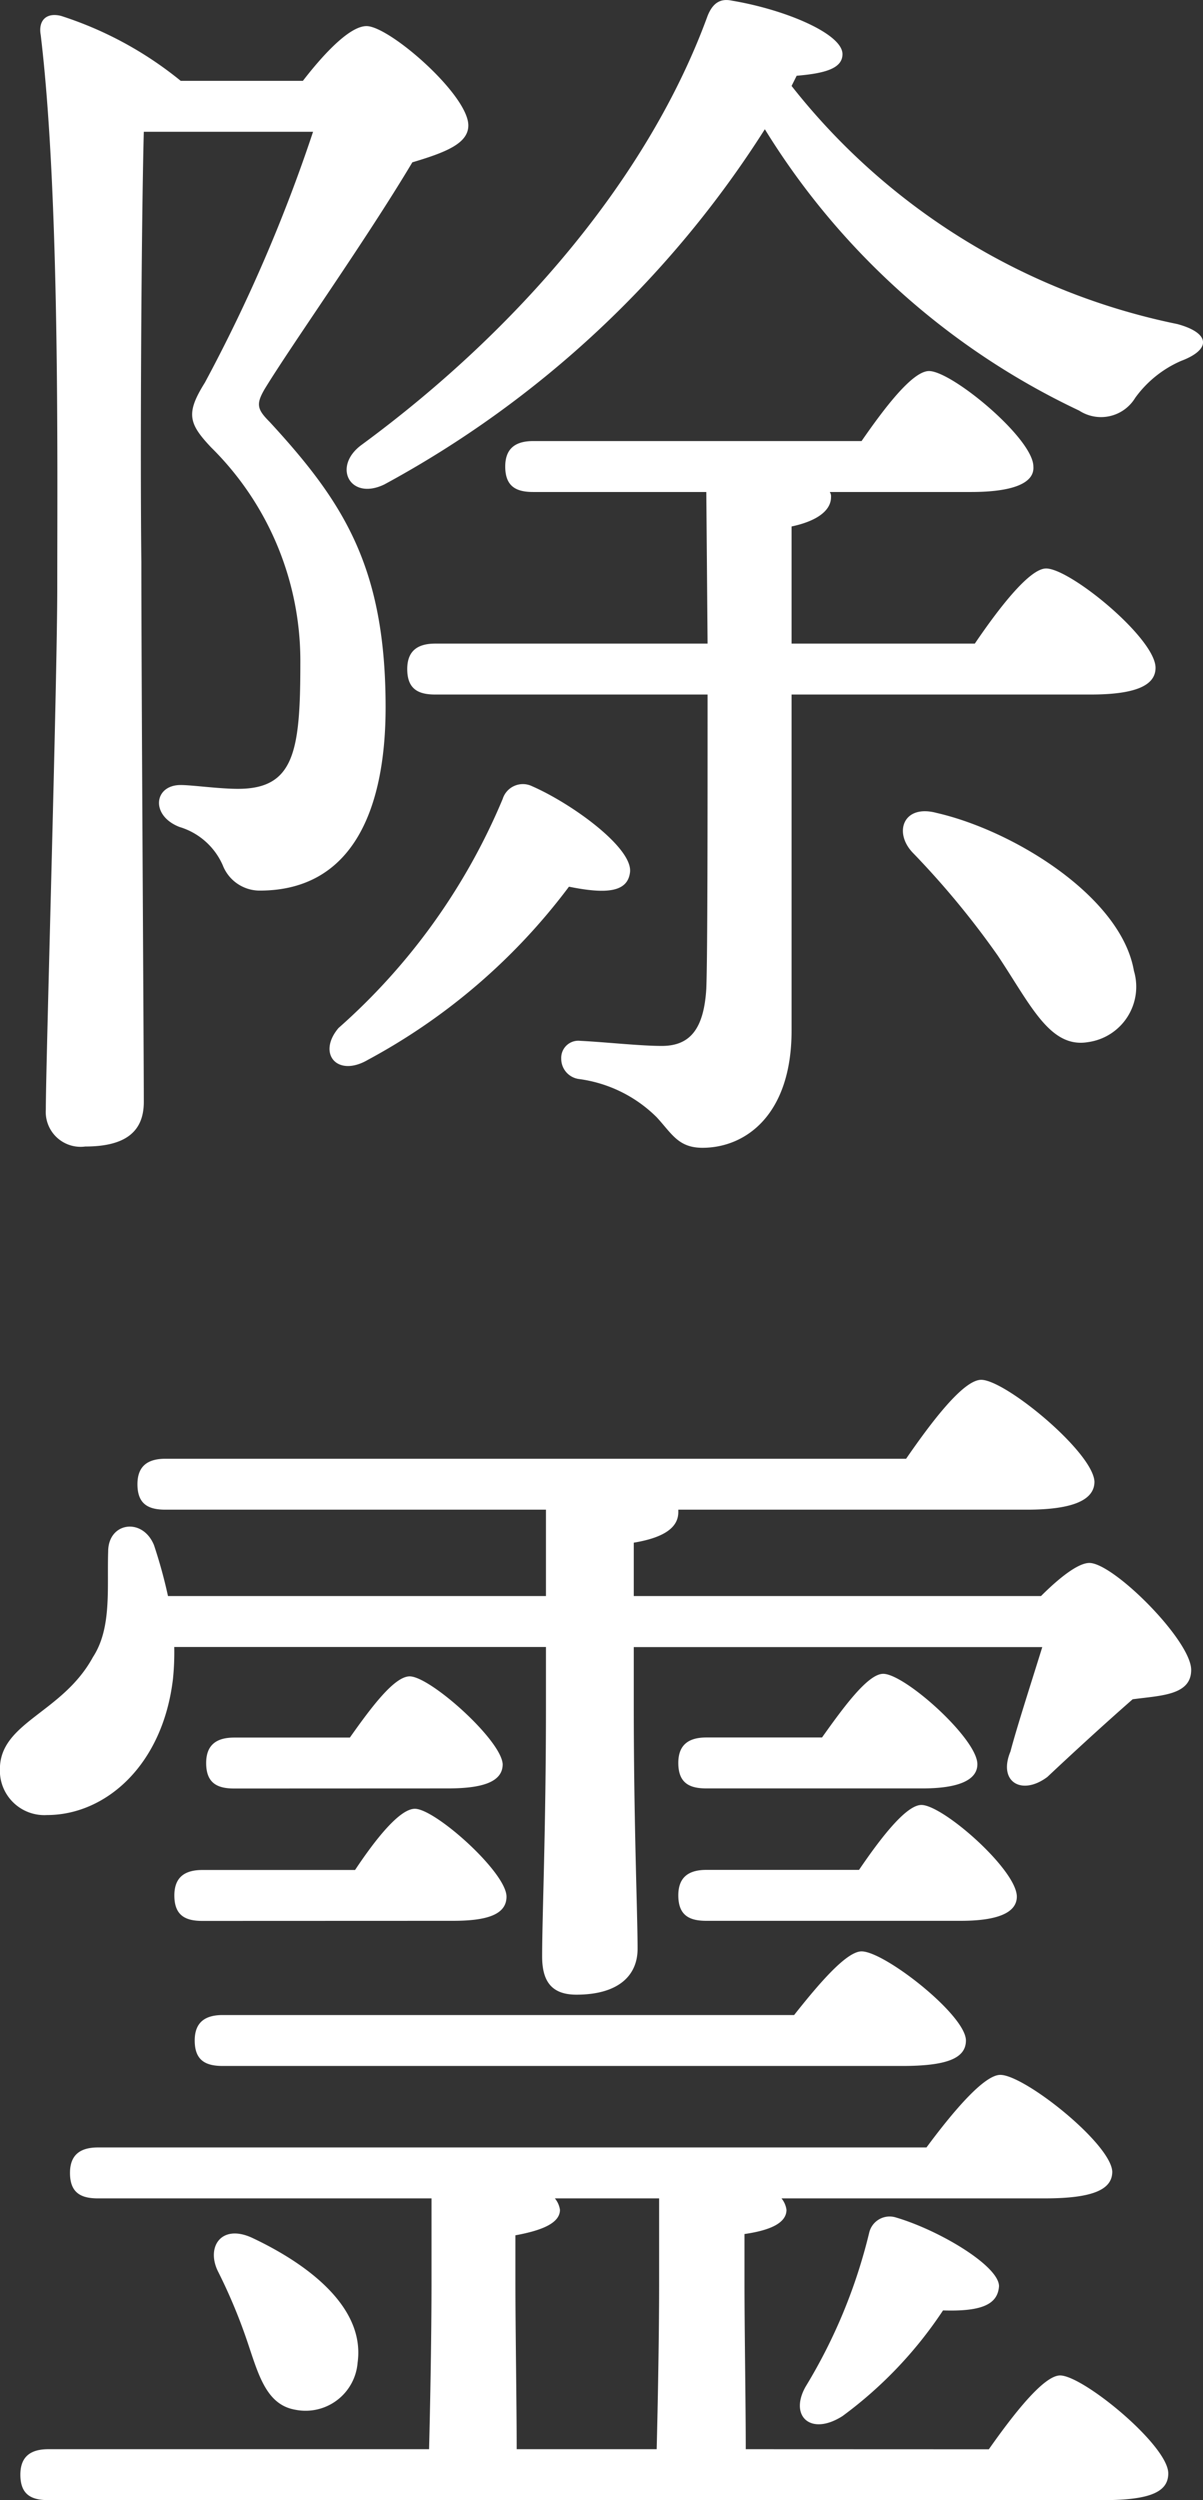 <svg xmlns="http://www.w3.org/2000/svg" width="49.155" height="102.109" viewBox="0 0 49.155 102.109">
  <rect x="0" y="0" width="49.155" height="102.109" fill="#333333" stroke="none"/>
  <path id="パス_53" data-name="パス 53" d="M9.152-39.884a14.992,14.992,0,0,0-4.888-2.652c-.624-.156-.936.208-.832.78.78,6.5.676,17.212.676,22.516,0,3.952-.468,19.5-.468,21.372A1.425,1.425,0,0,0,5.252,3.64c1.664,0,2.392-.624,2.392-1.82,0-2.184-.1-17.212-.1-22.048-.052-4.368,0-13.832.1-17.576H14.56A64.715,64.715,0,0,1,10.14-27.56c-.78,1.248-.676,1.664.26,2.652a12.246,12.246,0,0,1,3.64,8.84c0,3.588-.26,5.1-2.548,5.1-.78,0-1.872-.156-2.34-.156C8.06-11.128,7.9-9.88,9.1-9.412a2.813,2.813,0,0,1,1.768,1.56,1.621,1.621,0,0,0,1.508,1.04c3.9,0,5.148-3.484,5.148-7.488,0-5.72-1.716-8.372-4.732-11.648-.52-.52-.572-.728-.208-1.352,1.144-1.872,4.108-6.032,6.032-9.256,1.4-.416,2.288-.78,2.288-1.508,0-1.248-3.224-4.056-4.16-4.056-.676,0-1.716,1.092-2.6,2.236ZM27.508-7.54c.156-.988-2.34-2.808-4-3.536a.864.864,0,0,0-1.2.52A25.692,25.692,0,0,1,15.6-1.2C14.716-.156,15.548.832,16.8.1a25.117,25.117,0,0,0,8.216-7.072C26.572-6.656,27.4-6.76,27.508-7.54ZM40.04-9.984c-1.352-.364-1.768.78-.988,1.612A34.9,34.9,0,0,1,42.536-4.16c1.352,2.028,2.132,3.8,3.692,3.536A2.282,2.282,0,0,0,48.1-3.536C47.58-6.552,43.212-9.256,40.04-9.984ZM34.112-16.9v-4.784c.988-.208,1.612-.624,1.612-1.2a.313.313,0,0,0-.052-.208h5.772c1.716,0,2.6-.364,2.548-1.04,0-1.144-3.328-3.9-4.264-3.9-.676,0-1.82,1.508-2.756,2.86H23.556c-.676,0-1.144.26-1.144,1.04,0,.832.468,1.04,1.144,1.04h7.072L30.68-16.9H19.552c-.676,0-1.144.26-1.144,1.04,0,.832.468,1.04,1.144,1.04H30.68c0,5.148,0,10.66-.052,12.012-.1,1.664-.676,2.34-1.82,2.34-.884,0-2.288-.156-3.328-.208a.7.7,0,0,0-.78.728.834.834,0,0,0,.728.832A5.537,5.537,0,0,1,28.6,2.444c.624.676.884,1.248,1.872,1.248,1.768,0,3.64-1.352,3.64-4.784V-14.82h12.22c1.82,0,2.652-.364,2.652-1.092,0-1.2-3.484-4.056-4.472-4.056-.676,0-1.924,1.612-2.912,3.068Zm.208-23.192c1.2-.1,1.872-.312,1.872-.884,0-.832-2.34-1.82-4.524-2.184-.468-.1-.78.1-.988.624-2.392,6.552-7.7,12.792-14.144,17.524-1.2.884-.468,2.288.936,1.612A42.226,42.226,0,0,0,33.02-37.908,30.224,30.224,0,0,0,45.864-26.416a1.633,1.633,0,0,0,2.288-.52,4.546,4.546,0,0,1,1.872-1.508c1.248-.468,1.2-1.144-.156-1.508a26.9,26.9,0,0,1-15.756-9.724Zm-11.492,88.2c1.144-.208,1.82-.52,1.82-1.04a.934.934,0,0,0-.208-.468H28.7v3.432c0,2.132-.052,4.94-.1,6.812H22.88c0-1.872-.052-4.836-.052-6.812Zm9.412,8.736c0-1.872-.052-4.836-.052-6.812V48.056c1.092-.156,1.716-.468,1.716-.988A.934.934,0,0,0,33.7,46.6H44.46c1.976,0,2.756-.364,2.756-1.092-.052-1.144-3.588-3.952-4.576-3.952-.676,0-1.976,1.56-3.016,2.964H5.772c-.676,0-1.144.26-1.144,1.04,0,.832.468,1.04,1.144,1.04H19.4v3.432c0,2.132-.052,4.94-.1,6.812H3.744c-.676,0-1.144.26-1.144,1.04,0,.832.468,1.04,1.144,1.04H46.852c1.976,0,2.652-.364,2.652-1.092,0-1.144-3.484-4-4.42-4-.676,0-1.924,1.612-2.912,3.016ZM13.832,55.232a2.133,2.133,0,0,0,2.548-1.924c.312-2.236-1.976-4-4.316-5.1-1.248-.572-1.872.364-1.4,1.352a22.28,22.28,0,0,1,1.2,2.86C12.324,53.776,12.636,55.024,13.832,55.232ZM20.28,35.264c1.4,0,2.184-.26,2.184-.988,0-.988-2.912-3.588-3.744-3.588-.624,0-1.612,1.248-2.444,2.5h-6.24c-.676,0-1.144.26-1.144,1.04,0,.832.468,1.04,1.144,1.04Zm-.208-5.408c1.4,0,2.236-.26,2.236-.988-.052-.988-2.964-3.588-3.8-3.588-.624,0-1.56,1.248-2.444,2.5H11.336c-.676,0-1.144.26-1.144,1.04,0,.832.468,1.04,1.144,1.04Zm20.956,5.408c1.456,0,2.288-.312,2.288-.988,0-1.092-3.016-3.744-3.9-3.744-.624,0-1.664,1.352-2.548,2.652h-6.24c-.676,0-1.144.26-1.144,1.04,0,.832.468,1.04,1.144,1.04Zm-1.56-5.408c1.4,0,2.236-.312,2.236-.988,0-1.04-2.964-3.692-3.848-3.692-.624,0-1.612,1.352-2.5,2.6H30.628c-.676,0-1.144.26-1.144,1.04,0,.832.468,1.04,1.144,1.04Zm-.832,11.336c1.82,0,2.6-.312,2.6-1.04,0-1.04-3.328-3.64-4.264-3.64-.624,0-1.768,1.352-2.756,2.6H10.868c-.676,0-1.144.26-1.144,1.04,0,.832.468,1.04,1.144,1.04ZM37.284,48a21.962,21.962,0,0,1-2.6,6.292c-.676,1.2.208,2.028,1.508,1.2A16.96,16.96,0,0,0,40.3,51.176c1.612.052,2.236-.26,2.288-.988,0-.832-2.444-2.288-4.212-2.808A.857.857,0,0,0,37.284,48Zm-9.62-26V19.82c1.248-.208,1.82-.624,1.82-1.248v-.1H43.732c1.924,0,2.756-.416,2.756-1.144-.052-1.2-3.64-4.16-4.628-4.16-.728,0-2.028,1.716-3.068,3.224H8.528c-.676,0-1.144.26-1.144,1.04,0,.832.468,1.04,1.144,1.04H24.076V22H8.632a19.957,19.957,0,0,0-.572-2.08c-.468-1.144-1.872-.936-1.872.26-.052,1.508.156,3.12-.624,4.316-1.248,2.288-3.8,2.652-3.8,4.576a1.816,1.816,0,0,0,1.924,1.872c2.392,0,4.732-2.028,5.148-5.564a10.869,10.869,0,0,0,.052-1.3H24.076v2.34c0,5.148-.156,8.632-.156,10.3,0,.988.364,1.56,1.4,1.56,1.716,0,2.5-.78,2.5-1.872,0-1.456-.156-5.044-.156-9.984v-2.34H44.356c-.468,1.508-1.04,3.276-1.3,4.264-.52,1.248.468,1.82,1.508,1.04.884-.832,2.236-2.08,3.484-3.172,1.144-.156,2.392-.156,2.392-1.2,0-1.2-3.172-4.368-4.16-4.368-.468,0-1.248.624-1.976,1.352Z" transform="translate(-1.768 43.186)" fill="#fff"/>
</svg>
